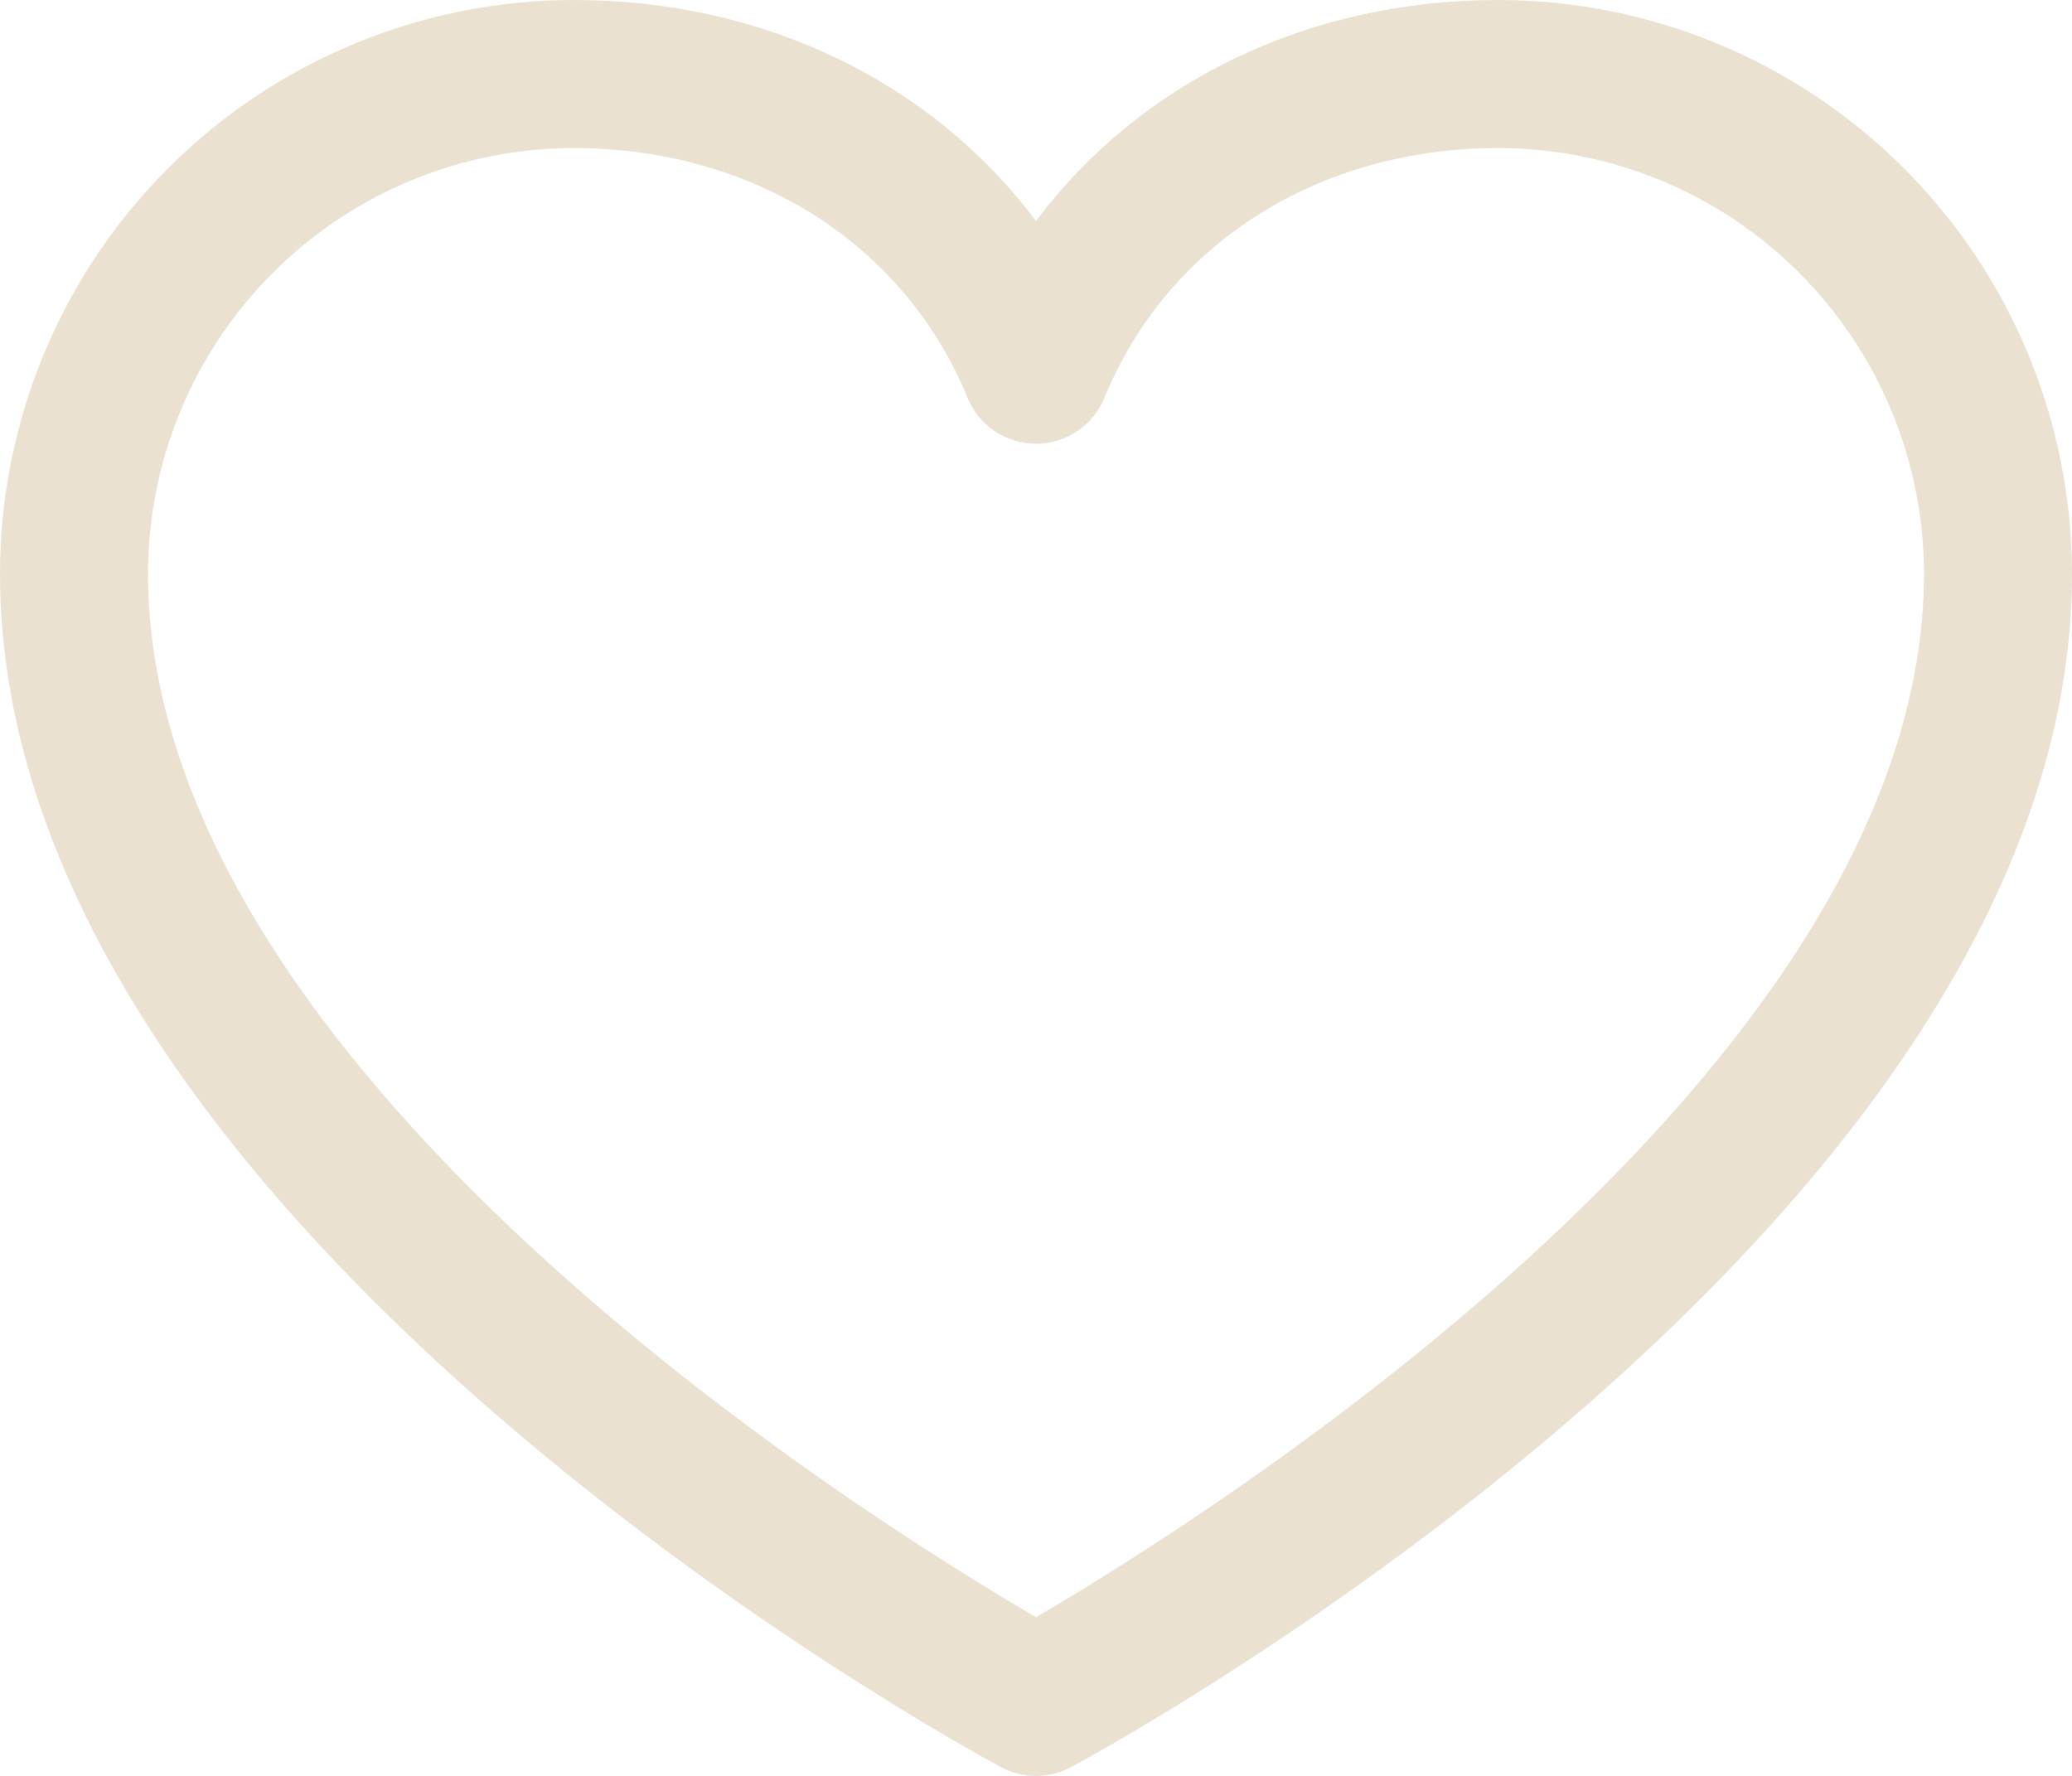 <svg xmlns="http://www.w3.org/2000/svg" width="42" height="36" viewBox="0 0 42 36" fill="none"><path d="M30.375 0C26.503 0 23.113 1.665 21 4.48C18.887 1.665 15.497 0 11.625 0C8.543 0.003 5.588 1.23 3.409 3.41C1.229 5.589 0.003 8.545 0 11.628C0 24.756 19.461 35.382 20.289 35.821C20.508 35.938 20.752 36 21 36C21.248 36 21.492 35.938 21.711 35.821C22.539 35.382 42 24.756 42 11.628C41.996 8.545 40.771 5.589 38.591 3.41C36.412 1.23 33.457 0.003 30.375 0ZM21 32.783C17.576 30.787 3 21.697 3 11.628C3.003 9.341 3.913 7.148 5.529 5.531C7.146 3.914 9.338 3.004 11.625 3.001C15.272 3.001 18.334 4.944 19.613 8.064C19.726 8.34 19.918 8.575 20.165 8.741C20.412 8.906 20.703 8.995 21 8.995C21.297 8.995 21.588 8.906 21.835 8.741C22.082 8.575 22.274 8.34 22.387 8.064C23.666 4.938 26.728 3.001 30.375 3.001C32.662 3.004 34.854 3.914 36.471 5.531C38.087 7.148 38.997 9.341 39 11.628C39 21.682 24.42 30.785 21 32.783Z" fill="#EAE1D0"></path></svg>